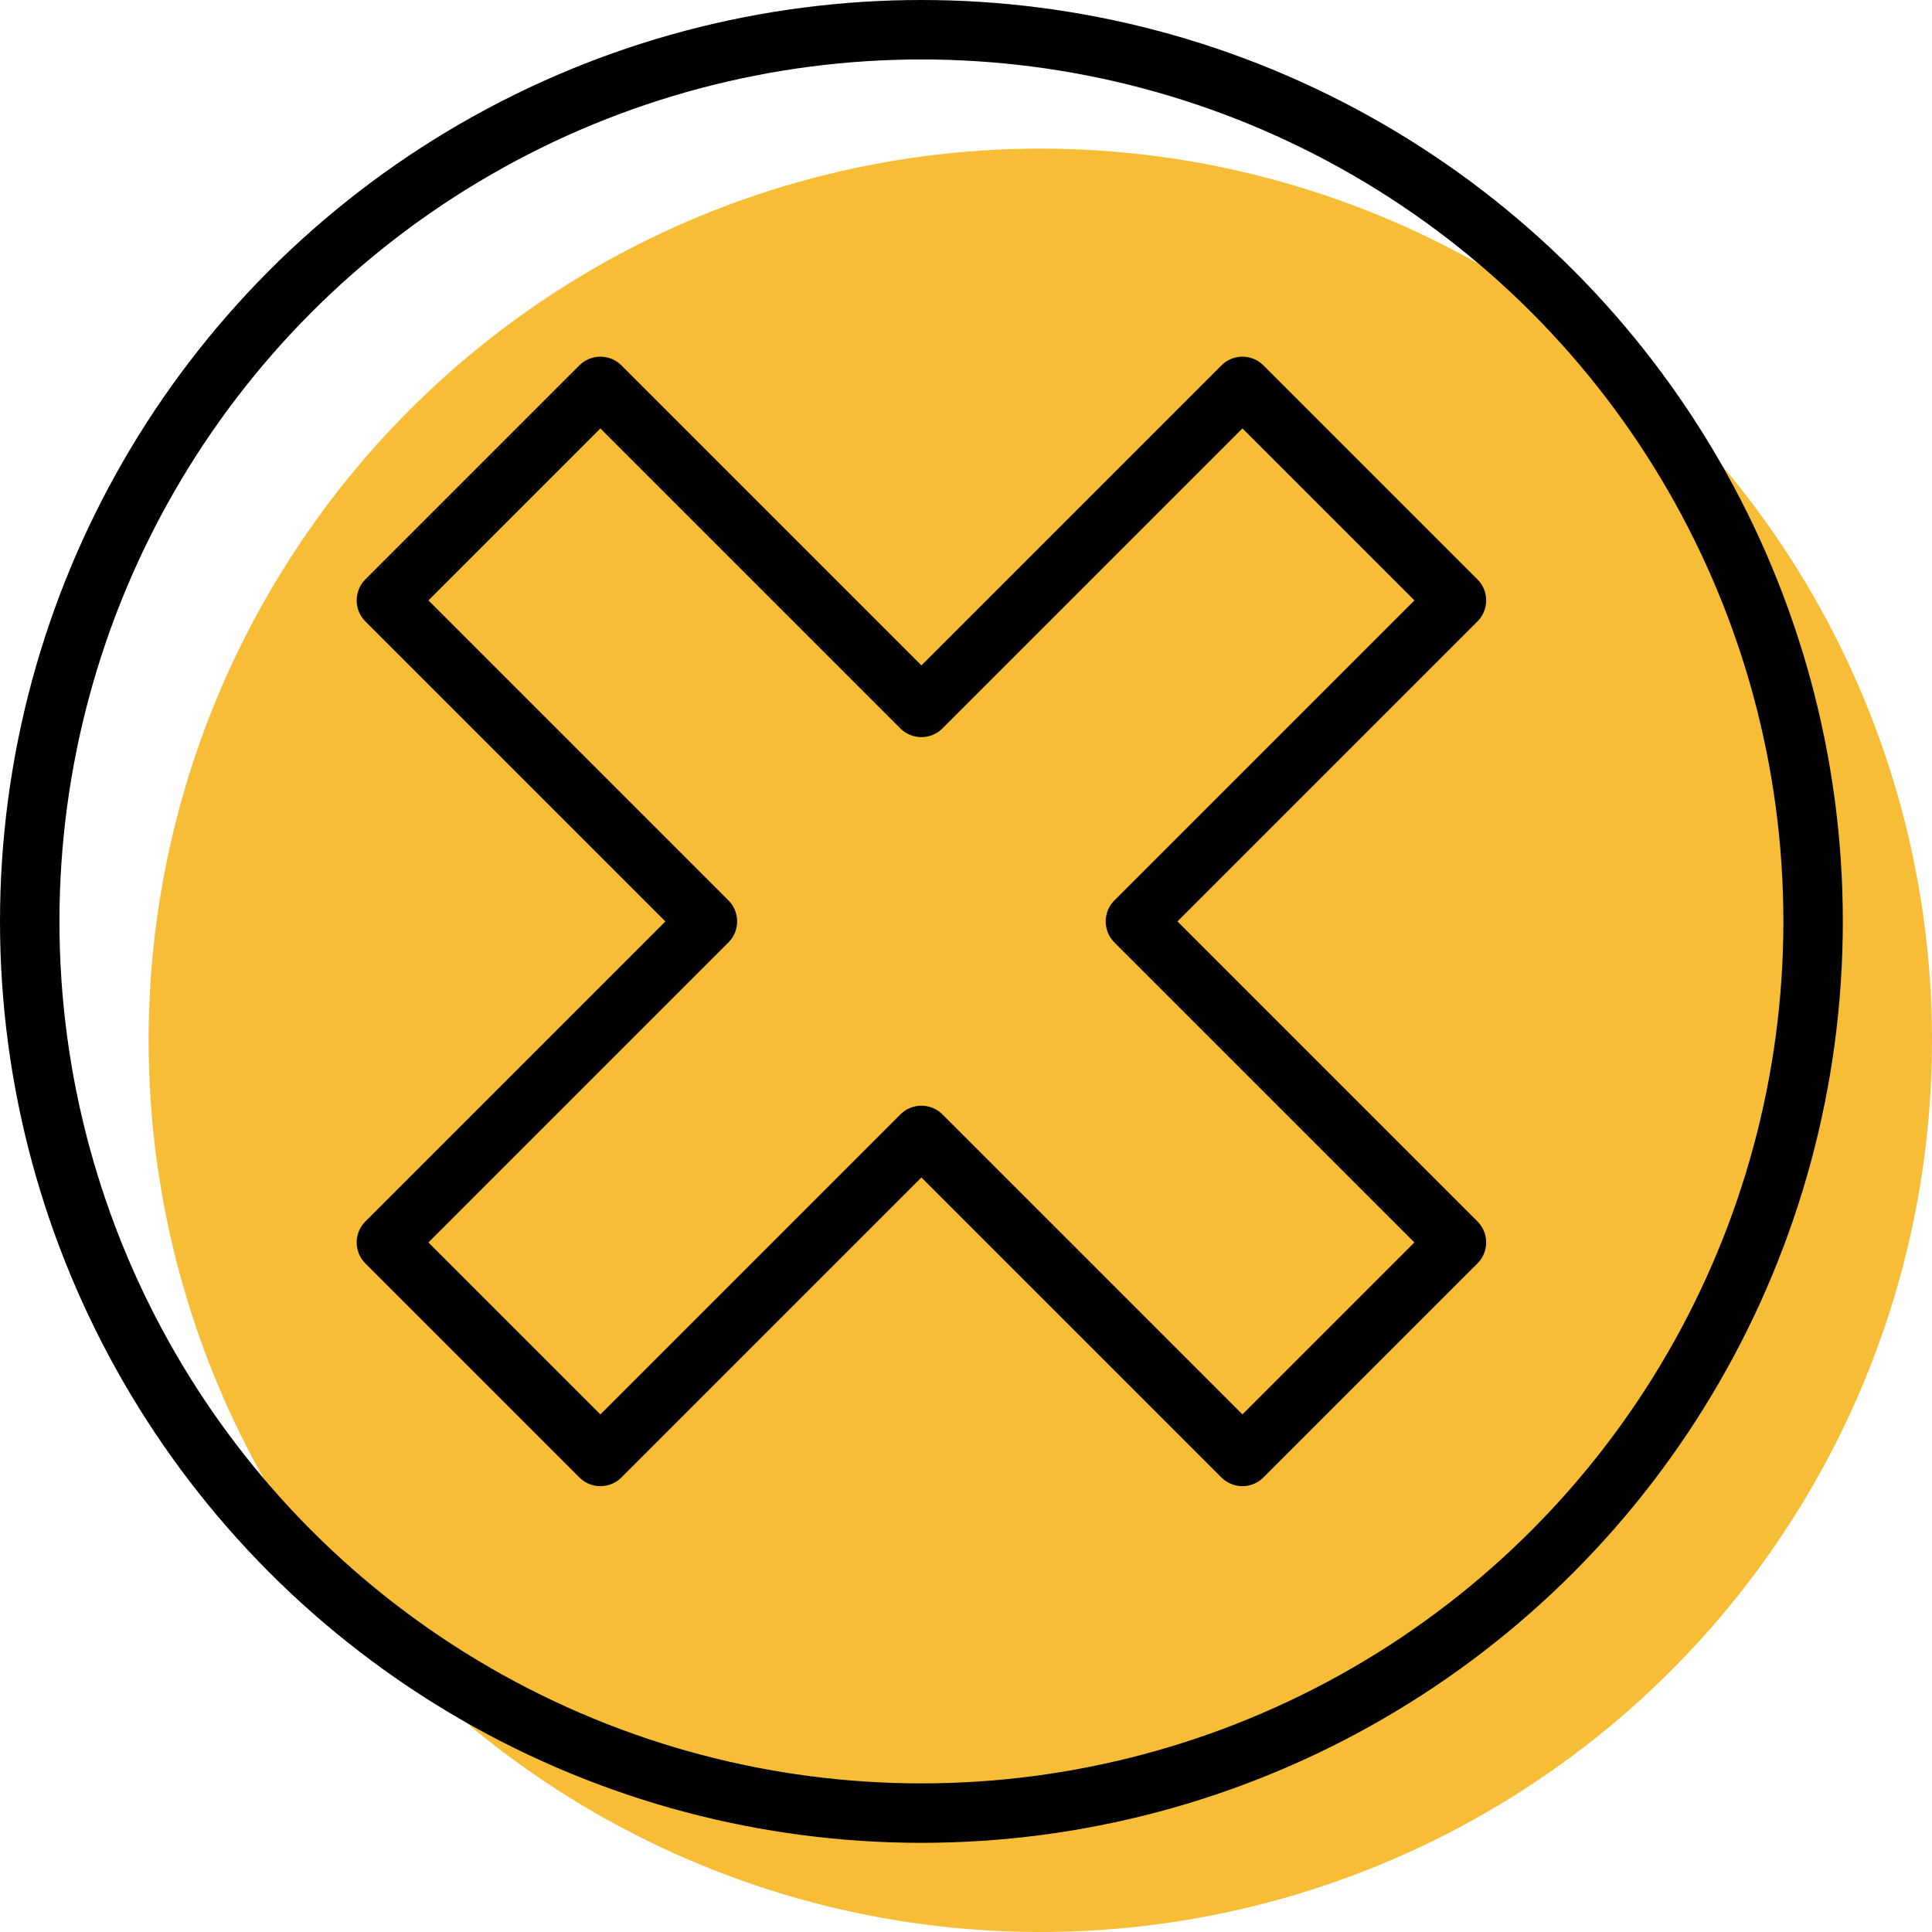 <?xml version="1.0" encoding="utf-8"?>
<!-- Generator: Adobe Illustrator 24.2.1, SVG Export Plug-In . SVG Version: 6.00 Build 0)  -->
<svg version="1.1" id="Warstwa_1" xmlns="http://www.w3.org/2000/svg" xmlns:xlink="http://www.w3.org/1999/xlink" x="0px" y="0px"
	 viewBox="0 0 32.5 32.5" style="enable-background:new 0 0 32.5 32.5;" xml:space="preserve" width="32" height="32">
<style type="text/css">
	.st0{fill:#F8BD37;}
	.st1{fill:none;stroke:#000000;stroke-linecap:round;stroke-linejoin:round;stroke-miterlimit:10;}
</style>
<circle class="st0" cx="17.5" cy="17.5" r="15"/>
<polygon class="st1" points="24.5,10.1 20.9,6.5 15.5,11.9 10.1,6.5 6.5,10.1 11.9,15.5 6.5,20.9 10.1,24.5 15.5,19.1 20.9,24.5 
	24.5,20.9 19.1,15.5 "/>
<circle class="st1" cx="15.5" cy="15.5" r="15"/>
</svg>
